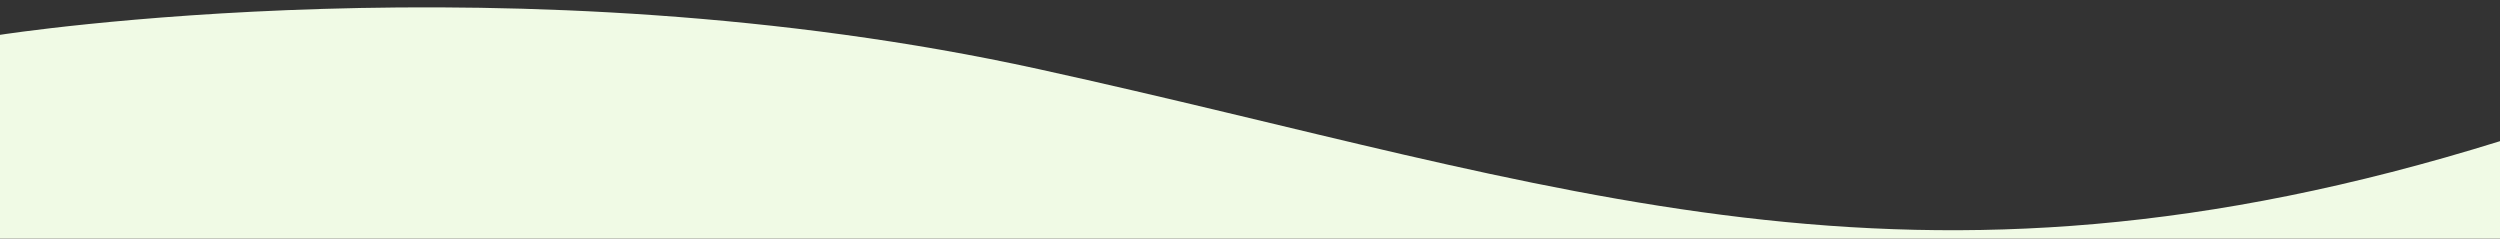 <?xml version="1.0" encoding="utf-8"?>
<!-- Generator: Adobe Illustrator 25.0.1, SVG Export Plug-In . SVG Version: 6.00 Build 0)  -->
<svg version="1.1" id="Layer_1" xmlns="http://www.w3.org/2000/svg" xmlns:xlink="http://www.w3.org/1999/xlink" x="0px" y="0px"
	 viewBox="0 0 1392 132.8" style="enable-background:new 0 0 1392 132.8;" xml:space="preserve">
<rect x="0" y="0" width="1392" height="132.8" fill="#333333" stroke="none"/>
<style type="text/css">
	.st0{fill:#F0FAE5;}
</style>
<path class="st0" d="M1392,132.8V78.6c-330.1,102.8-522.1,23.9-813.6-40.1S0,19.4,0,19.4v113.4H1392z"/>
</svg>
